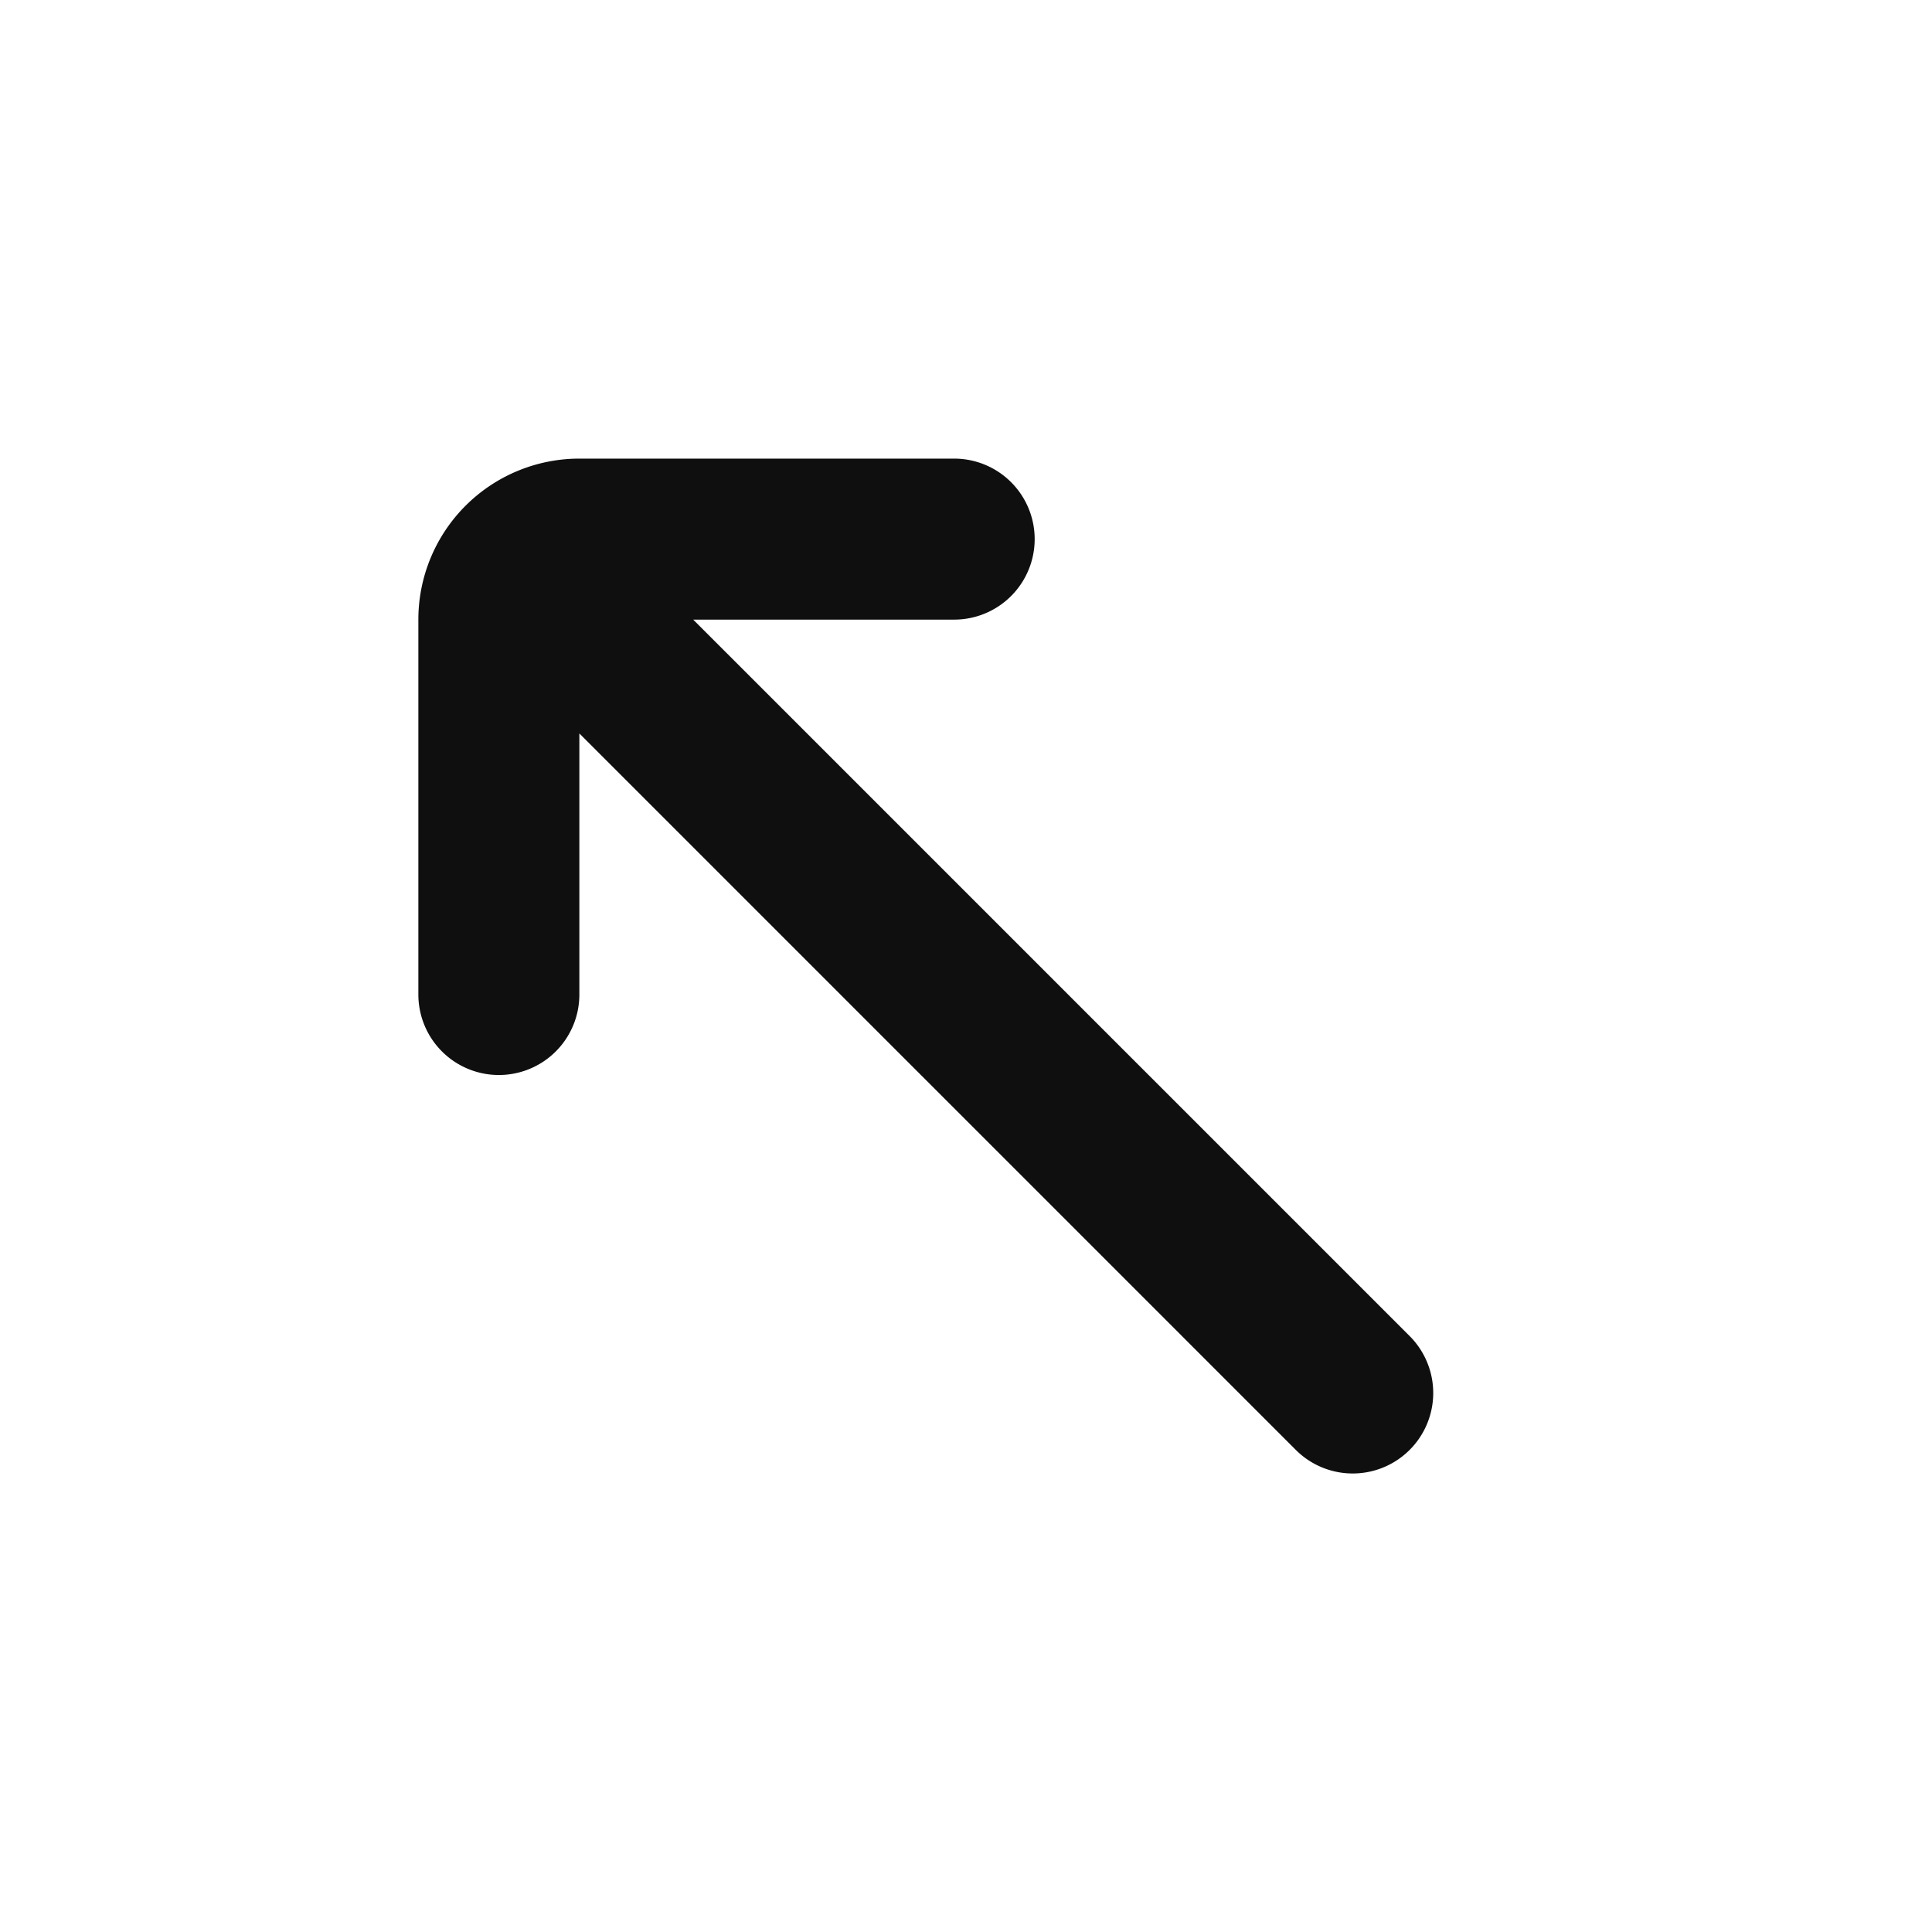 <svg xmlns="http://www.w3.org/2000/svg" width="24" height="24" fill="none"><path stroke="#0F0F10" stroke-linecap="round" stroke-width="2" d="M11.853 6.697H7.197a1 1 0 0 0-1 1v4.657m.707-4.95 9.9 9.9"/></svg>